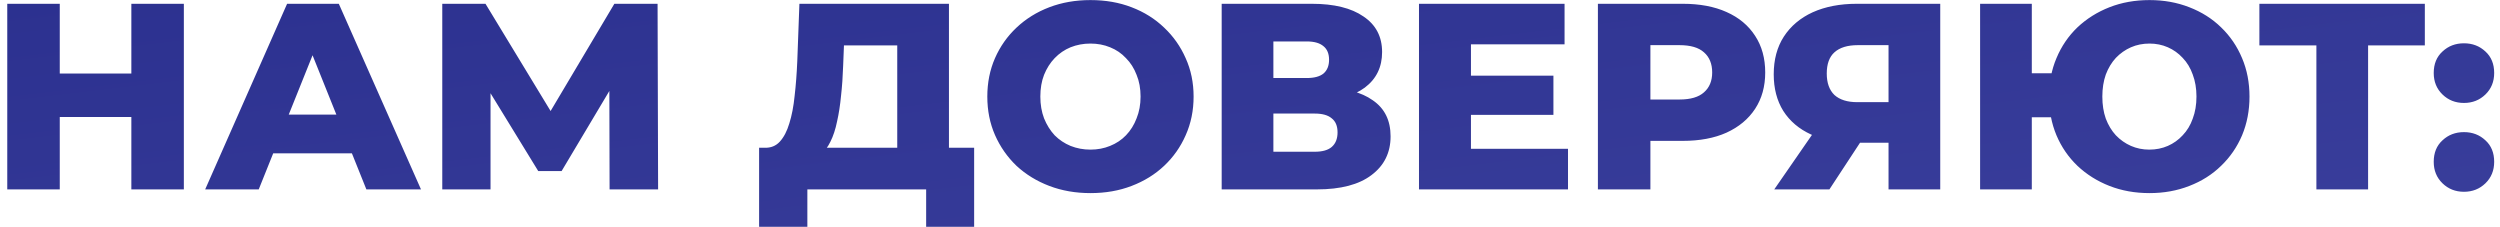 <?xml version="1.0" encoding="UTF-8"?> <svg xmlns="http://www.w3.org/2000/svg" width="198" height="18" viewBox="0 0 198 18" fill="none"><path d="M10.403 0.3H14.561V15H10.403V0.3ZM4.733 15H0.575V0.3H4.733V15ZM10.697 9.267H4.439V5.823H10.697V9.267ZM16.25 15L22.738 0.3H26.834L33.343 15H29.017L23.936 2.337H25.573L20.491 15H16.25ZM19.799 12.144L20.869 9.078H28.052L29.122 12.144H19.799ZM35.028 15V0.3H38.451L44.52 10.296H42.714L48.657 0.3H52.08L52.122 15H48.279L48.258 6.117H48.909L44.478 13.551H42.63L38.073 6.117H38.85V15H35.028ZM71.062 13.194V3.597H66.841L66.778 5.193C66.75 6.047 66.694 6.845 66.61 7.587C66.54 8.329 66.435 9.008 66.295 9.624C66.169 10.24 65.994 10.772 65.77 11.22C65.56 11.654 65.301 11.99 64.993 12.228L60.562 11.703C61.052 11.717 61.451 11.556 61.759 11.22C62.081 10.87 62.333 10.387 62.515 9.771C62.711 9.155 62.851 8.427 62.935 7.587C63.033 6.747 63.103 5.83 63.145 4.836L63.313 0.3H75.157V13.194H71.062ZM60.121 17.961V11.703H77.152V17.961H73.351V15H63.943V17.961H60.121ZM86.364 15.294C85.188 15.294 84.103 15.105 83.109 14.727C82.115 14.349 81.247 13.817 80.505 13.131C79.777 12.431 79.21 11.619 78.804 10.695C78.398 9.771 78.195 8.756 78.195 7.65C78.195 6.544 78.398 5.529 78.804 4.605C79.21 3.681 79.777 2.876 80.505 2.19C81.247 1.49 82.115 0.951 83.109 0.573C84.103 0.195 85.188 0.006 86.364 0.006C87.554 0.006 88.639 0.195 89.619 0.573C90.613 0.951 91.474 1.49 92.202 2.19C92.93 2.876 93.497 3.681 93.903 4.605C94.323 5.529 94.533 6.544 94.533 7.65C94.533 8.756 94.323 9.778 93.903 10.716C93.497 11.64 92.93 12.445 92.202 13.131C91.474 13.817 90.613 14.349 89.619 14.727C88.639 15.105 87.554 15.294 86.364 15.294ZM86.364 11.85C86.924 11.85 87.442 11.752 87.918 11.556C88.408 11.36 88.828 11.08 89.178 10.716C89.542 10.338 89.822 9.89 90.018 9.372C90.228 8.854 90.333 8.28 90.333 7.65C90.333 7.006 90.228 6.432 90.018 5.928C89.822 5.41 89.542 4.969 89.178 4.605C88.828 4.227 88.408 3.94 87.918 3.744C87.442 3.548 86.924 3.45 86.364 3.45C85.804 3.45 85.279 3.548 84.789 3.744C84.313 3.94 83.893 4.227 83.529 4.605C83.179 4.969 82.899 5.41 82.689 5.928C82.493 6.432 82.395 7.006 82.395 7.65C82.395 8.28 82.493 8.854 82.689 9.372C82.899 9.89 83.179 10.338 83.529 10.716C83.893 11.08 84.313 11.36 84.789 11.556C85.279 11.752 85.804 11.85 86.364 11.85ZM96.757 15V0.3H103.897C105.661 0.3 107.026 0.636 107.992 1.308C108.972 1.966 109.462 2.904 109.462 4.122C109.462 5.312 109.007 6.25 108.097 6.936C107.187 7.608 105.969 7.944 104.443 7.944L104.863 6.957C106.515 6.957 107.803 7.286 108.727 7.944C109.665 8.588 110.134 9.54 110.134 10.8C110.134 12.088 109.63 13.11 108.622 13.866C107.628 14.622 106.186 15 104.296 15H96.757ZM100.852 12.018H104.128C104.73 12.018 105.178 11.892 105.472 11.64C105.78 11.374 105.934 10.989 105.934 10.485C105.934 9.981 105.78 9.61 105.472 9.372C105.178 9.12 104.73 8.994 104.128 8.994H100.852V12.018ZM100.852 6.18H103.498C104.086 6.18 104.527 6.061 104.821 5.823C105.115 5.571 105.262 5.207 105.262 4.731C105.262 4.255 105.115 3.898 104.821 3.66C104.527 3.408 104.086 3.282 103.498 3.282H100.852V6.18ZM116.206 5.991H123.031V9.099H116.206V5.991ZM116.5 11.787H124.186V15H112.384V0.3H123.913V3.513H116.5V11.787ZM126.554 15V0.3H133.274C134.618 0.3 135.773 0.517 136.739 0.951C137.719 1.385 138.475 2.015 139.007 2.841C139.539 3.653 139.805 4.619 139.805 5.739C139.805 6.845 139.539 7.804 139.007 8.616C138.475 9.428 137.719 10.058 136.739 10.506C135.773 10.94 134.618 11.157 133.274 11.157H128.864L130.712 9.351V15H126.554ZM130.712 9.792L128.864 7.881H133.022C133.89 7.881 134.534 7.692 134.954 7.314C135.388 6.936 135.605 6.411 135.605 5.739C135.605 5.053 135.388 4.521 134.954 4.143C134.534 3.765 133.89 3.576 133.022 3.576H128.864L130.712 1.665V9.792ZM149.572 15V10.443L150.559 11.304H146.842C145.526 11.304 144.392 11.087 143.44 10.653C142.488 10.219 141.753 9.596 141.235 8.784C140.731 7.972 140.479 7.006 140.479 5.886C140.479 4.724 140.745 3.73 141.277 2.904C141.823 2.064 142.586 1.42 143.566 0.972C144.56 0.524 145.722 0.3 147.052 0.3H153.667V15H149.572ZM140.521 15L144.196 9.687H148.375L144.889 15H140.521ZM149.572 9.12V2.547L150.559 3.576H147.136C146.324 3.576 145.708 3.765 145.288 4.143C144.882 4.507 144.679 5.067 144.679 5.823C144.679 6.565 144.882 7.132 145.288 7.524C145.708 7.902 146.31 8.091 147.094 8.091H150.559L149.572 9.12ZM156.824 15V0.3H160.919V5.802H164.72V9.288H160.919V15H156.824ZM170.243 15.294C169.095 15.294 168.038 15.105 167.072 14.727C166.106 14.349 165.259 13.817 164.531 13.131C163.817 12.445 163.264 11.64 162.872 10.716C162.48 9.778 162.284 8.756 162.284 7.65C162.284 6.544 162.48 5.529 162.872 4.605C163.264 3.667 163.817 2.855 164.531 2.169C165.259 1.483 166.106 0.951 167.072 0.573C168.038 0.195 169.095 0.006 170.243 0.006C171.377 0.006 172.427 0.195 173.393 0.573C174.373 0.951 175.213 1.483 175.913 2.169C176.627 2.855 177.18 3.667 177.572 4.605C177.964 5.529 178.16 6.544 178.16 7.65C178.16 8.756 177.964 9.778 177.572 10.716C177.18 11.64 176.627 12.445 175.913 13.131C175.213 13.817 174.373 14.349 173.393 14.727C172.427 15.105 171.377 15.294 170.243 15.294ZM170.222 11.85C170.754 11.85 171.244 11.752 171.692 11.556C172.14 11.36 172.532 11.08 172.868 10.716C173.218 10.352 173.484 9.911 173.666 9.393C173.862 8.875 173.96 8.294 173.96 7.65C173.96 7.006 173.862 6.425 173.666 5.907C173.484 5.389 173.218 4.948 172.868 4.584C172.532 4.22 172.14 3.94 171.692 3.744C171.244 3.548 170.761 3.45 170.243 3.45C169.711 3.45 169.221 3.548 168.773 3.744C168.325 3.94 167.926 4.22 167.576 4.584C167.24 4.948 166.974 5.389 166.778 5.907C166.596 6.425 166.505 7.006 166.505 7.65C166.505 8.294 166.596 8.875 166.778 9.393C166.974 9.911 167.24 10.352 167.576 10.716C167.926 11.08 168.325 11.36 168.773 11.556C169.221 11.752 169.704 11.85 170.222 11.85ZM183.458 15V2.673L184.382 3.597H178.943V0.3H192.047V3.597H186.629L187.553 2.673V15H183.458ZM195.145 8.154C194.473 8.154 193.906 7.93 193.444 7.482C192.982 7.034 192.751 6.467 192.751 5.781C192.751 5.067 192.982 4.5 193.444 4.08C193.906 3.646 194.473 3.429 195.145 3.429C195.817 3.429 196.384 3.646 196.846 4.08C197.308 4.5 197.539 5.067 197.539 5.781C197.539 6.467 197.308 7.034 196.846 7.482C196.384 7.93 195.817 8.154 195.145 8.154ZM195.145 15.189C194.473 15.189 193.906 14.965 193.444 14.517C192.982 14.069 192.751 13.502 192.751 12.816C192.751 12.102 192.982 11.535 193.444 11.115C193.906 10.681 194.473 10.464 195.145 10.464C195.817 10.464 196.384 10.681 196.846 11.115C197.308 11.535 197.539 12.102 197.539 12.816C197.539 13.502 197.308 14.069 196.846 14.517C196.384 14.965 195.817 15.189 195.145 15.189Z" fill="url(#paint0_linear_107_98)"></path><defs><linearGradient id="paint0_linear_107_98" x1="-1" y1="-6" x2="15.311" y2="130.76" gradientUnits="userSpaceOnUse"><stop stop-color="#2A2F8E"></stop><stop offset="1" stop-color="#575BB5"></stop></linearGradient></defs></svg> 
